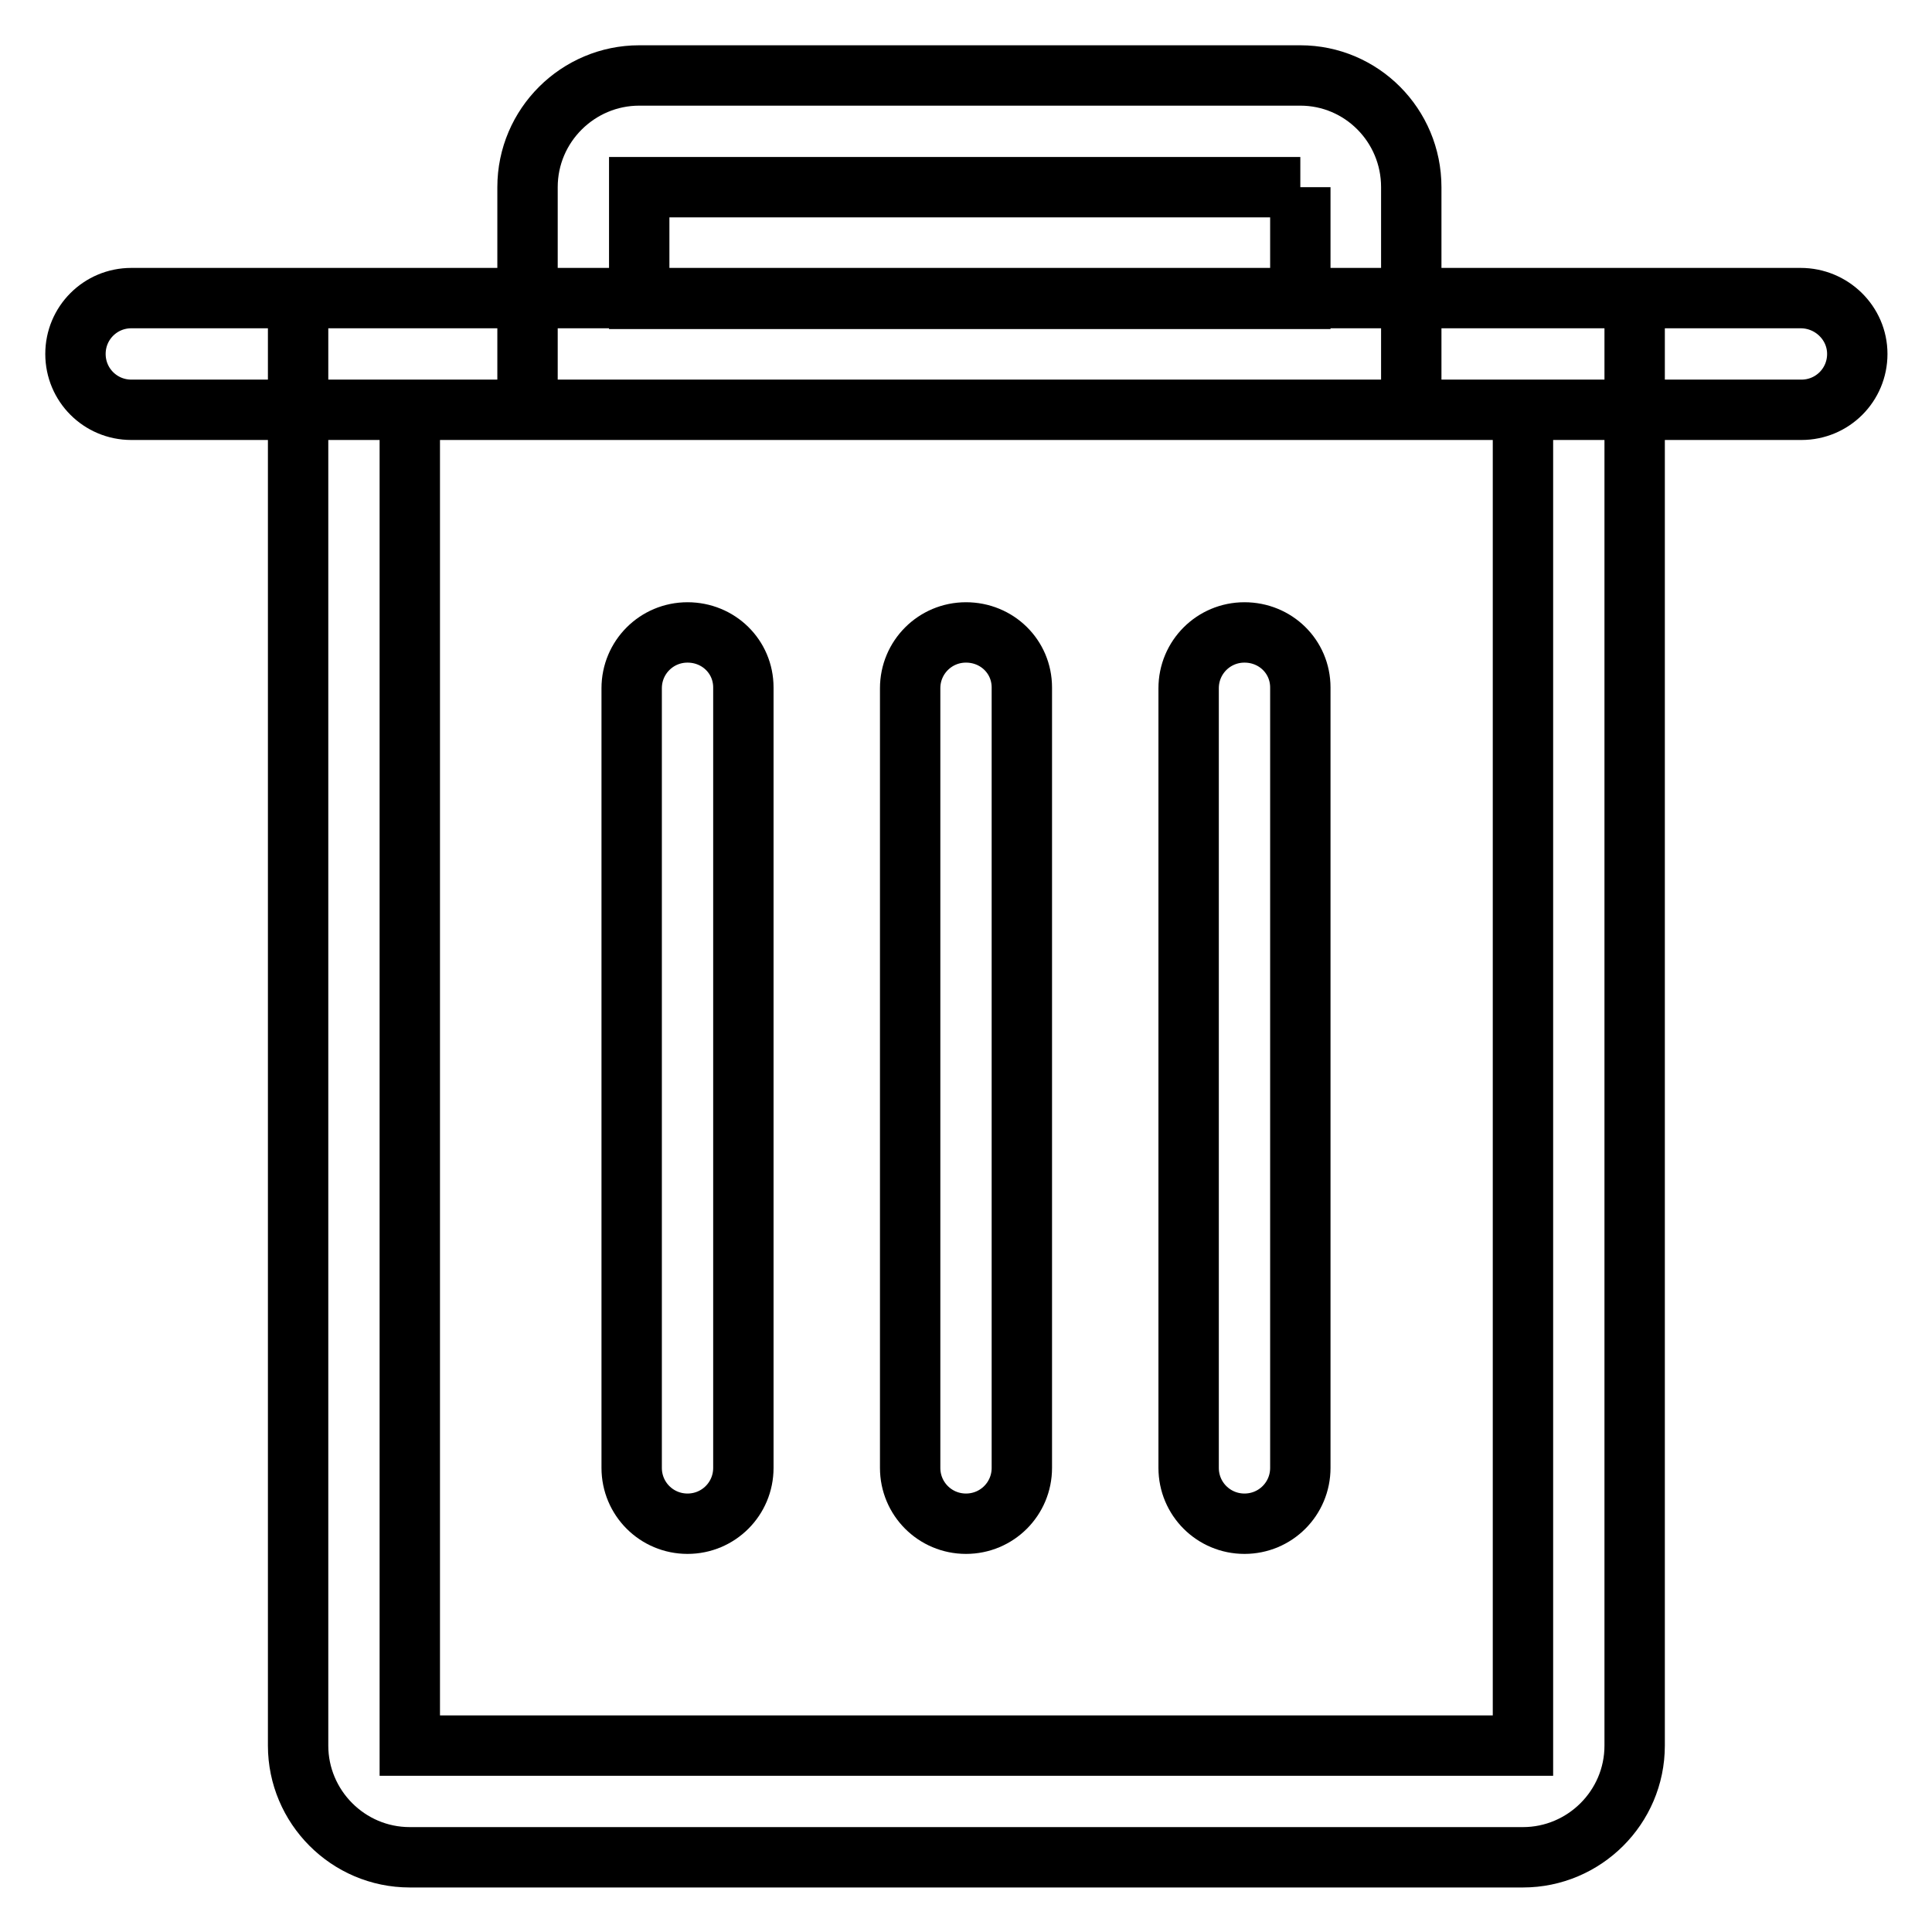 <?xml version="1.0" encoding="utf-8"?>
<!-- Svg Vector Icons : http://www.onlinewebfonts.com/icon -->
<!DOCTYPE svg PUBLIC "-//W3C//DTD SVG 1.1//EN" "http://www.w3.org/Graphics/SVG/1.1/DTD/svg11.dtd">
<svg version="1.1" xmlns="http://www.w3.org/2000/svg" xmlns:xlink="http://www.w3.org/1999/xlink" x="0px" y="0px" viewBox="0 0 256 256" enable-background="new 0 0 256 256" xml:space="preserve">
<g> <path stroke-width="8" fill-opacity="0" stroke="#000000"  d="M201.8,54.3v177H54.3v-177H201.8 M216.5,39.5h-177v191.8c0,8.1,6.6,14.8,14.8,14.8h147.5 c8.1,0,14.8-6.6,14.8-14.8V39.5z M238.6,39.5H17.4c-4.1,0-7.4,3.3-7.4,7.4s3.3,7.4,7.4,7.4h221.3c4.1,0,7.4-3.3,7.4-7.4 S242.7,39.5,238.6,39.5z M172.3,24.8v14.8H84.7V24.8H172.3 M172.3,10H84.7c-8.1,0-14.8,6.6-14.8,14.8v29.5H187V24.8 C187,16.6,180.4,10,172.3,10z M91.1,83.8c-4.1,0-7.4,3.3-7.4,7.4v103.3c0,4.1,3.3,7.4,7.4,7.4s7.4-3.3,7.4-7.4V91.1 C98.5,87,95.2,83.8,91.1,83.8z M128,83.8c-4.1,0-7.4,3.3-7.4,7.4v103.3c0,4.1,3.3,7.4,7.4,7.4c4.1,0,7.4-3.3,7.4-7.4V91.1 C135.4,87,132.1,83.8,128,83.8z M164.9,83.8c-4.1,0-7.4,3.3-7.4,7.4v103.3c0,4.1,3.3,7.4,7.4,7.4s7.4-3.3,7.4-7.4V91.1 C172.3,87,169,83.8,164.9,83.8z"/></g>
</svg>
